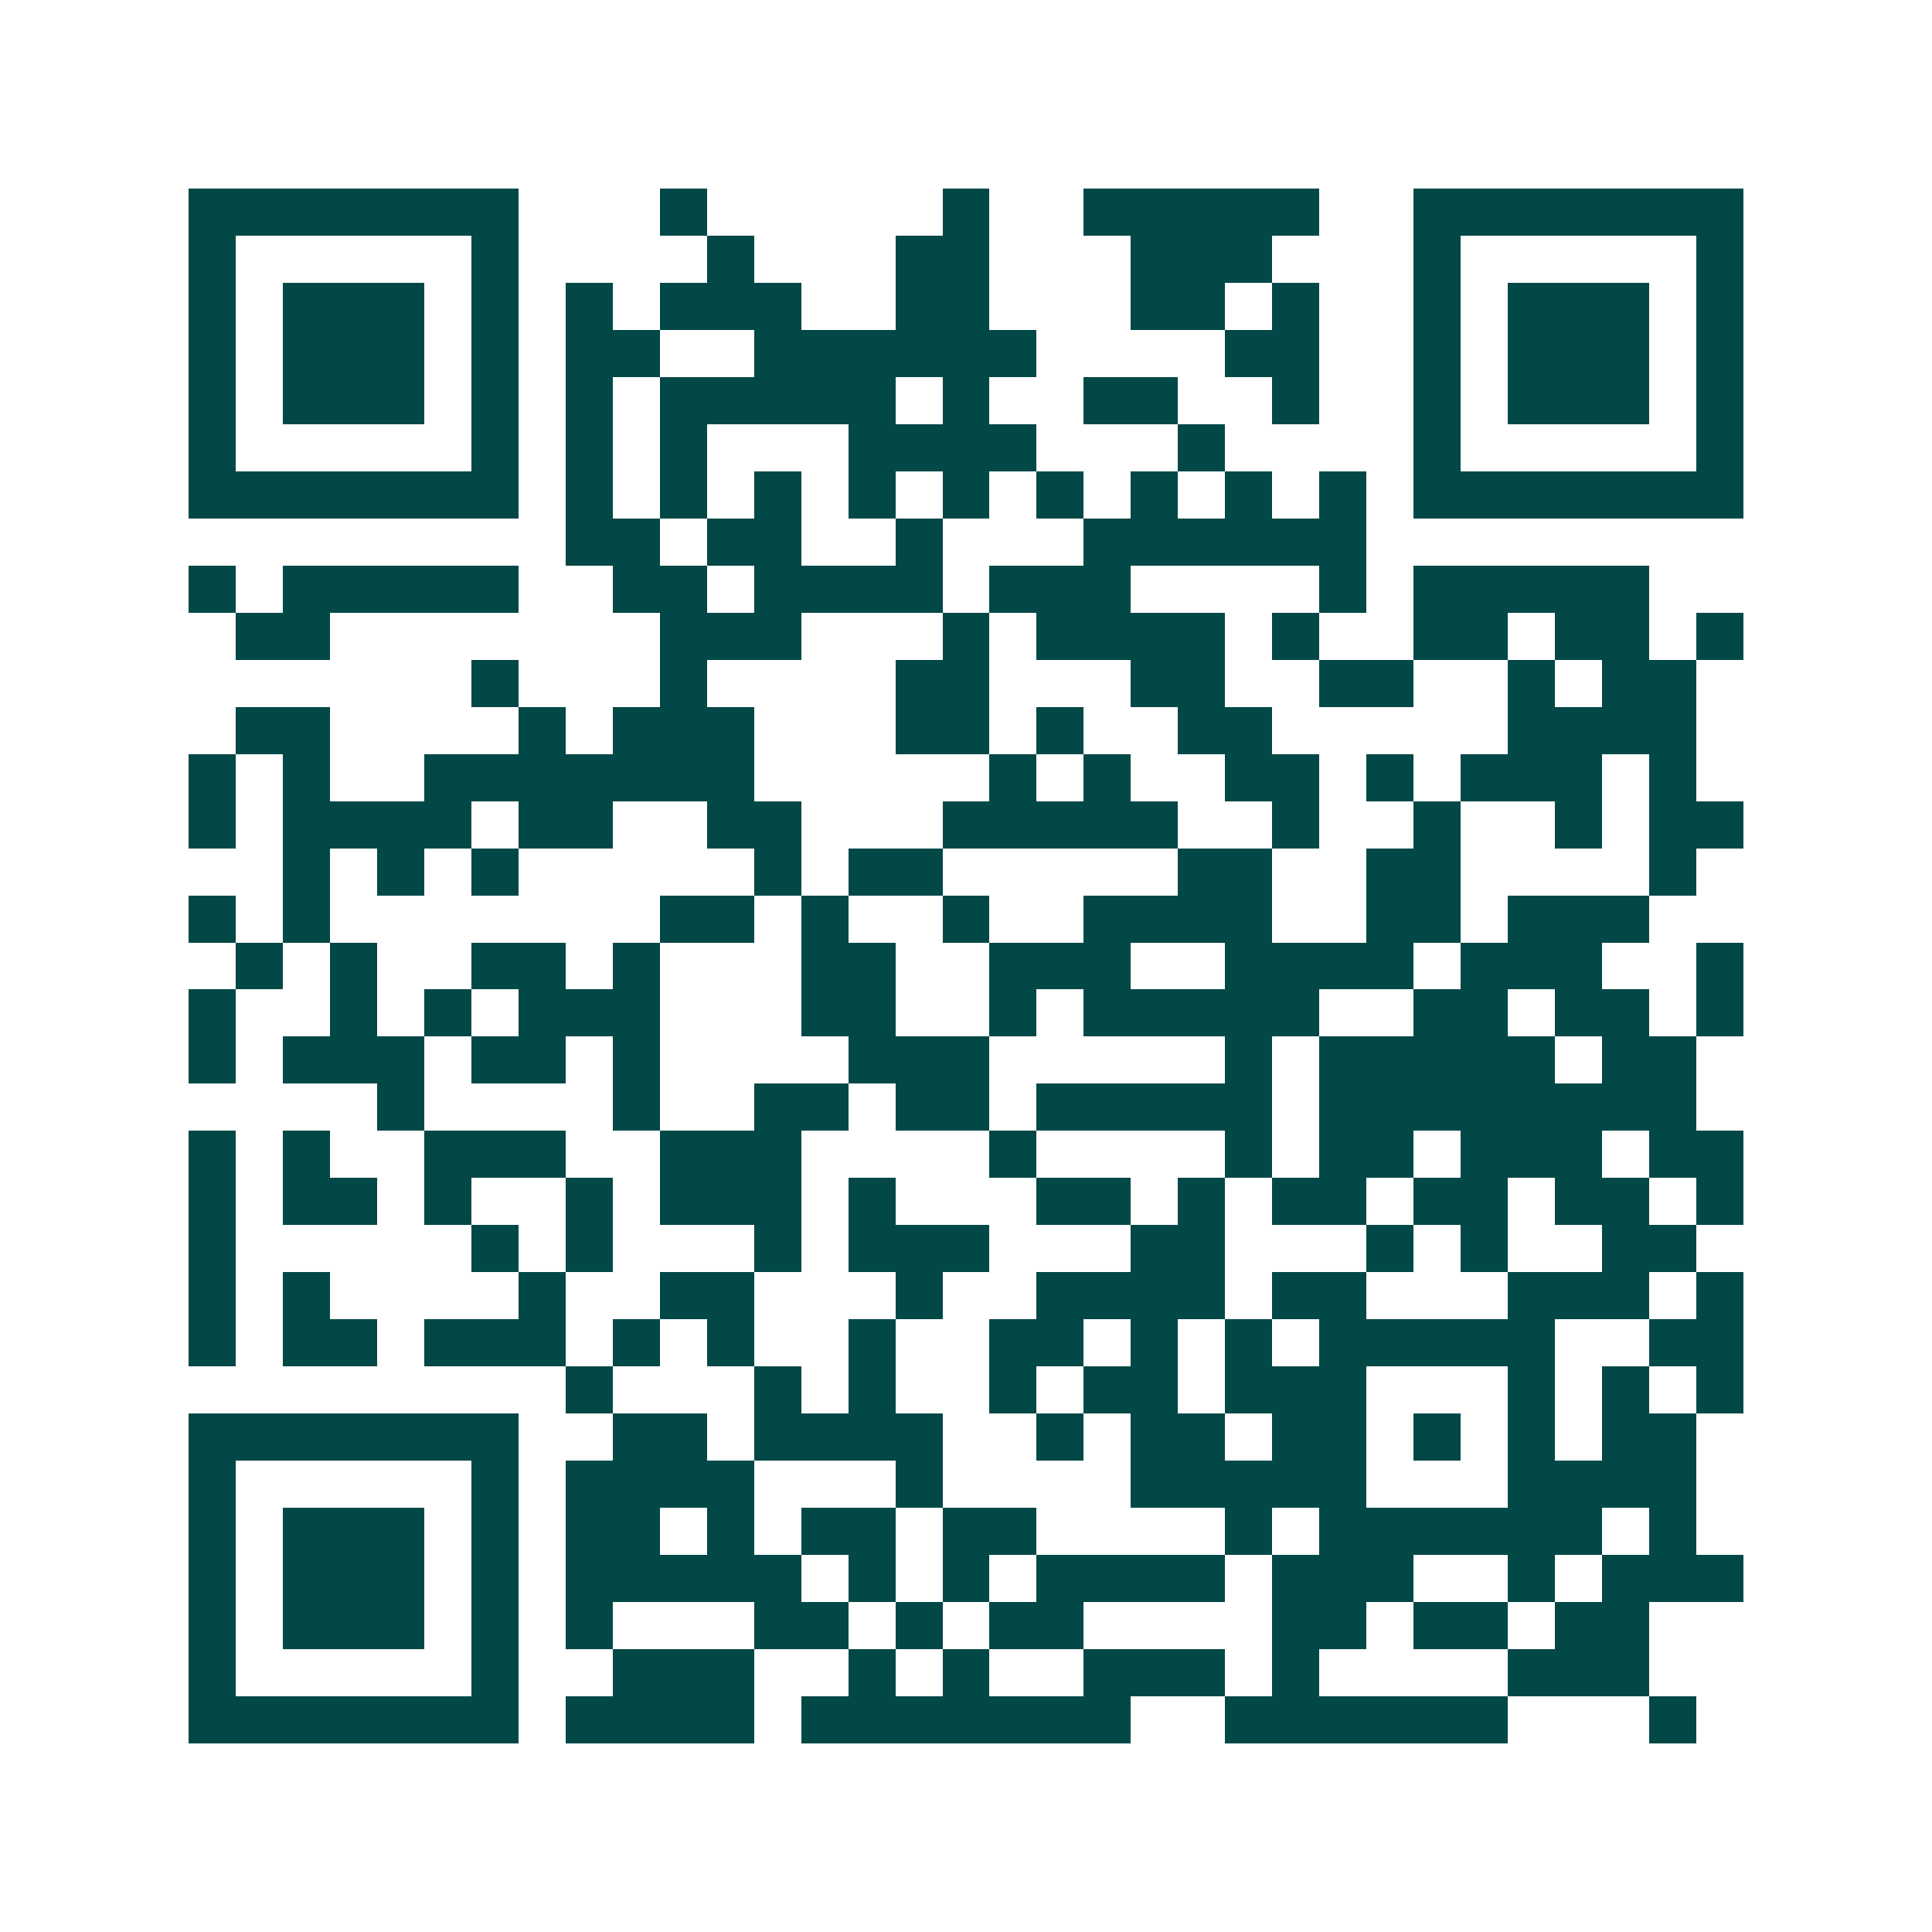 <svg xmlns="http://www.w3.org/2000/svg" width="200" height="200" viewBox="0 0 41 41" shape-rendering="crispEdges"><path fill="#ffffff" d="M0 0h41v41H0z"/><path stroke="#014847" d="M4 4.5h7m3 0h1m5 0h1m2 0h5m2 0h7M4 5.5h1m5 0h1m4 0h1m3 0h2m3 0h3m3 0h1m5 0h1M4 6.5h1m1 0h3m1 0h1m1 0h1m1 0h3m2 0h2m3 0h2m1 0h1m2 0h1m1 0h3m1 0h1M4 7.5h1m1 0h3m1 0h1m1 0h2m2 0h6m4 0h2m2 0h1m1 0h3m1 0h1M4 8.5h1m1 0h3m1 0h1m1 0h1m1 0h5m1 0h1m2 0h2m2 0h1m2 0h1m1 0h3m1 0h1M4 9.5h1m5 0h1m1 0h1m1 0h1m3 0h4m3 0h1m4 0h1m5 0h1M4 10.5h7m1 0h1m1 0h1m1 0h1m1 0h1m1 0h1m1 0h1m1 0h1m1 0h1m1 0h1m1 0h7M12 11.5h2m1 0h2m2 0h1m3 0h6M4 12.5h1m1 0h5m2 0h2m1 0h4m1 0h3m4 0h1m1 0h5M5 13.5h2m7 0h3m3 0h1m1 0h4m1 0h1m2 0h2m1 0h2m1 0h1M10 14.5h1m3 0h1m4 0h2m3 0h2m2 0h2m2 0h1m1 0h2M5 15.5h2m4 0h1m1 0h3m3 0h2m1 0h1m2 0h2m5 0h4M4 16.5h1m1 0h1m2 0h7m5 0h1m1 0h1m2 0h2m1 0h1m1 0h3m1 0h1M4 17.5h1m1 0h4m1 0h2m2 0h2m3 0h5m2 0h1m2 0h1m2 0h1m1 0h2M6 18.5h1m1 0h1m1 0h1m5 0h1m1 0h2m5 0h2m2 0h2m4 0h1M4 19.5h1m1 0h1m7 0h2m1 0h1m2 0h1m2 0h4m2 0h2m1 0h3M5 20.5h1m1 0h1m2 0h2m1 0h1m3 0h2m2 0h3m2 0h4m1 0h3m2 0h1M4 21.5h1m2 0h1m1 0h1m1 0h3m3 0h2m2 0h1m1 0h5m2 0h2m1 0h2m1 0h1M4 22.5h1m1 0h3m1 0h2m1 0h1m4 0h3m5 0h1m1 0h5m1 0h2M8 23.5h1m4 0h1m2 0h2m1 0h2m1 0h5m1 0h8M4 24.5h1m1 0h1m2 0h3m2 0h3m4 0h1m4 0h1m1 0h2m1 0h3m1 0h2M4 25.5h1m1 0h2m1 0h1m2 0h1m1 0h3m1 0h1m3 0h2m1 0h1m1 0h2m1 0h2m1 0h2m1 0h1M4 26.5h1m5 0h1m1 0h1m3 0h1m1 0h3m3 0h2m3 0h1m1 0h1m2 0h2M4 27.5h1m1 0h1m4 0h1m2 0h2m3 0h1m2 0h4m1 0h2m3 0h3m1 0h1M4 28.5h1m1 0h2m1 0h3m1 0h1m1 0h1m2 0h1m2 0h2m1 0h1m1 0h1m1 0h5m2 0h2M12 29.5h1m3 0h1m1 0h1m2 0h1m1 0h2m1 0h3m3 0h1m1 0h1m1 0h1M4 30.5h7m2 0h2m1 0h4m2 0h1m1 0h2m1 0h2m1 0h1m1 0h1m1 0h2M4 31.5h1m5 0h1m1 0h4m3 0h1m4 0h5m3 0h4M4 32.5h1m1 0h3m1 0h1m1 0h2m1 0h1m1 0h2m1 0h2m4 0h1m1 0h6m1 0h1M4 33.5h1m1 0h3m1 0h1m1 0h5m1 0h1m1 0h1m1 0h4m1 0h3m2 0h1m1 0h3M4 34.5h1m1 0h3m1 0h1m1 0h1m3 0h2m1 0h1m1 0h2m4 0h2m1 0h2m1 0h2M4 35.5h1m5 0h1m2 0h3m2 0h1m1 0h1m2 0h3m1 0h1m4 0h3M4 36.5h7m1 0h4m1 0h7m2 0h6m3 0h1"/></svg>
